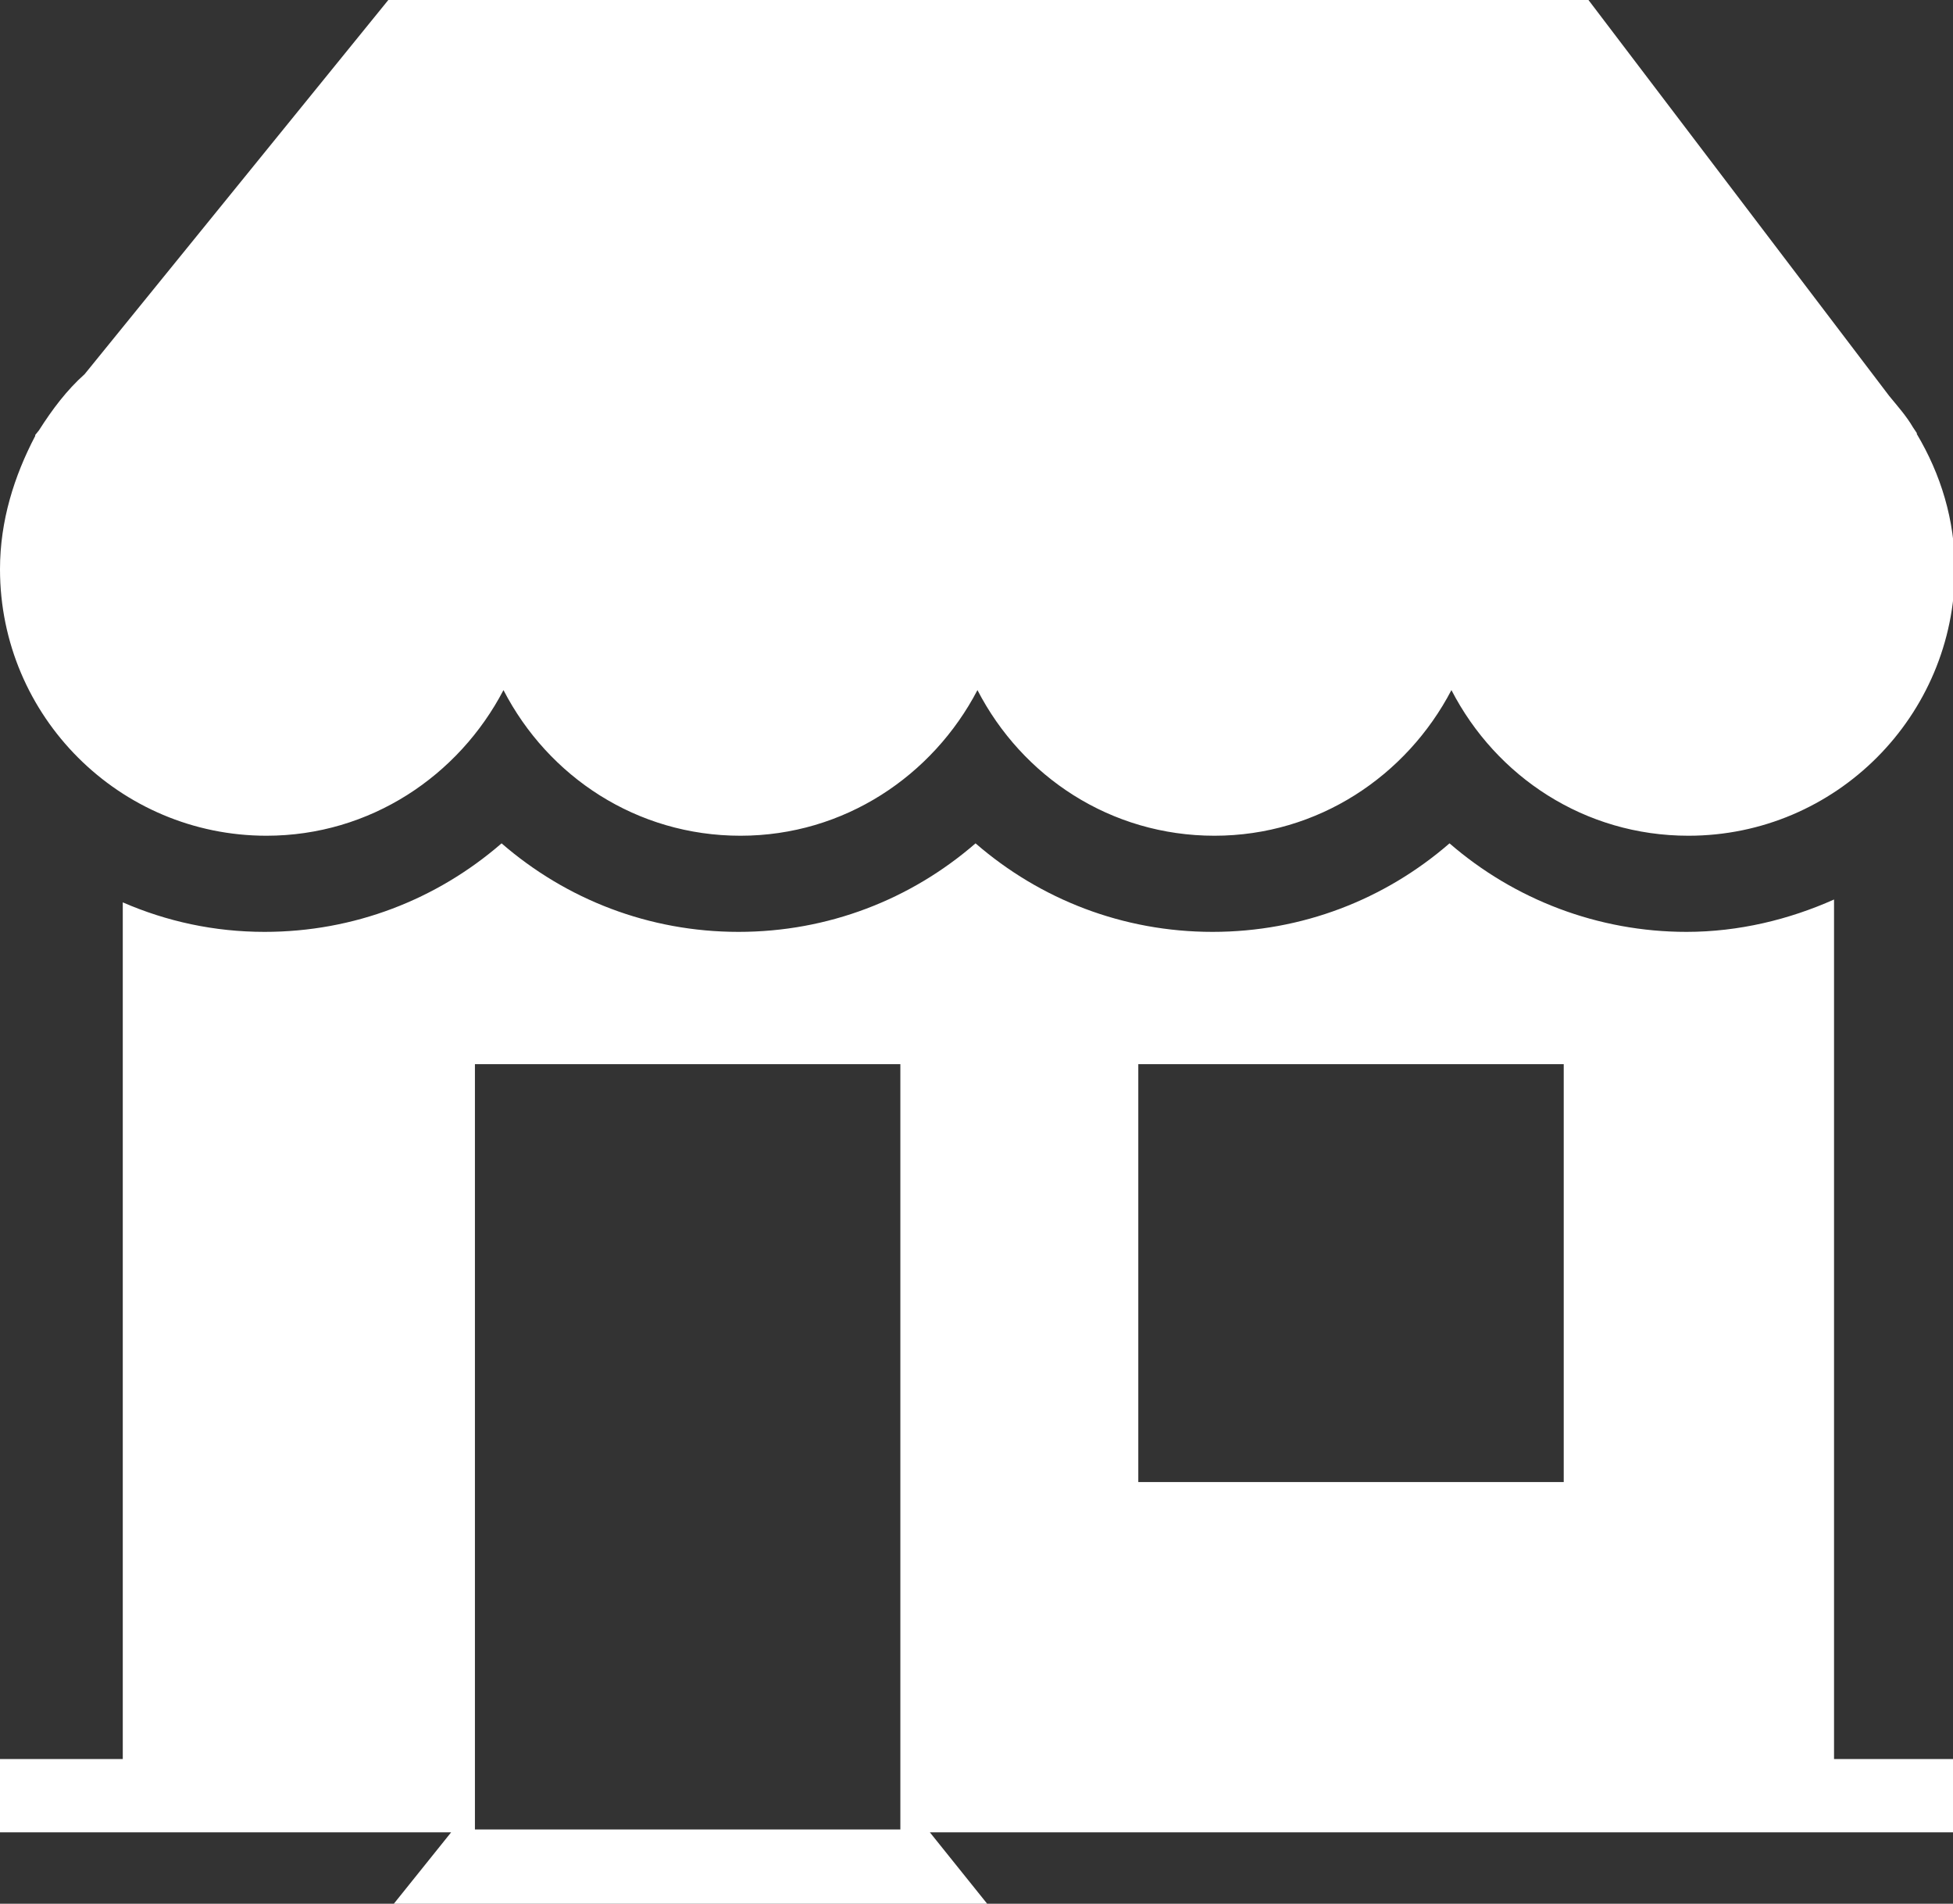 <?xml version="1.0" encoding="UTF-8"?>
<svg id="b" data-name="Layer 2" xmlns="http://www.w3.org/2000/svg" viewBox="0 0 20.52 20">
  <rect x="0" y="0" width="20.52" height="20" fill="#333333" stroke="none"/>
  <defs>
    <style>
      .d {
        fill: #fff;
      }
    </style>
  </defs>
  <g id="c" data-name="Layer 1">
    <g>
      <path class="d" d="M2.8,8.78c1.09,0,2.02-.63,2.49-1.53.47.91,1.4,1.53,2.49,1.53s2.02-.63,2.49-1.53c.47.91,1.4,1.53,2.49,1.53s2.02-.63,2.49-1.53c.47.91,1.4,1.53,2.49,1.53,1.55,0,2.8-1.26,2.8-2.8,0-.52-.15-1-.4-1.42,0,0,0,0,0-.01l-.04-.06c-.07-.12-.16-.22-.25-.33l-3.16-4.16H4.08L.89,3.93c-.19.17-.34.37-.48.59l-.04.05s0,0,0,.01C.15,5,0,5.47,0,5.98,0,7.53,1.26,8.78,2.8,8.78Z"/>
      <path class="d" d="M19.27,9.45c-.47.21-1,.34-1.55.34-.93,0-1.81-.34-2.49-.93-.68.59-1.55.93-2.49.93s-1.81-.34-2.49-.93c-.68.59-1.55.93-2.49.93s-1.81-.34-2.49-.93c-.68.59-1.55.93-2.49.93-.53,0-1.03-.11-1.49-.31v9H0v.77h4.74l-.61.76h6.25l-.61-.76h10.76v-.77h-1.26v-9.03ZM9.46,19.22h-4.47v-8.04h4.47v8.04ZM16.43,15.57h-4.47v-4.39h4.47v4.39Z"/>
    </g>
  </g>
</svg>